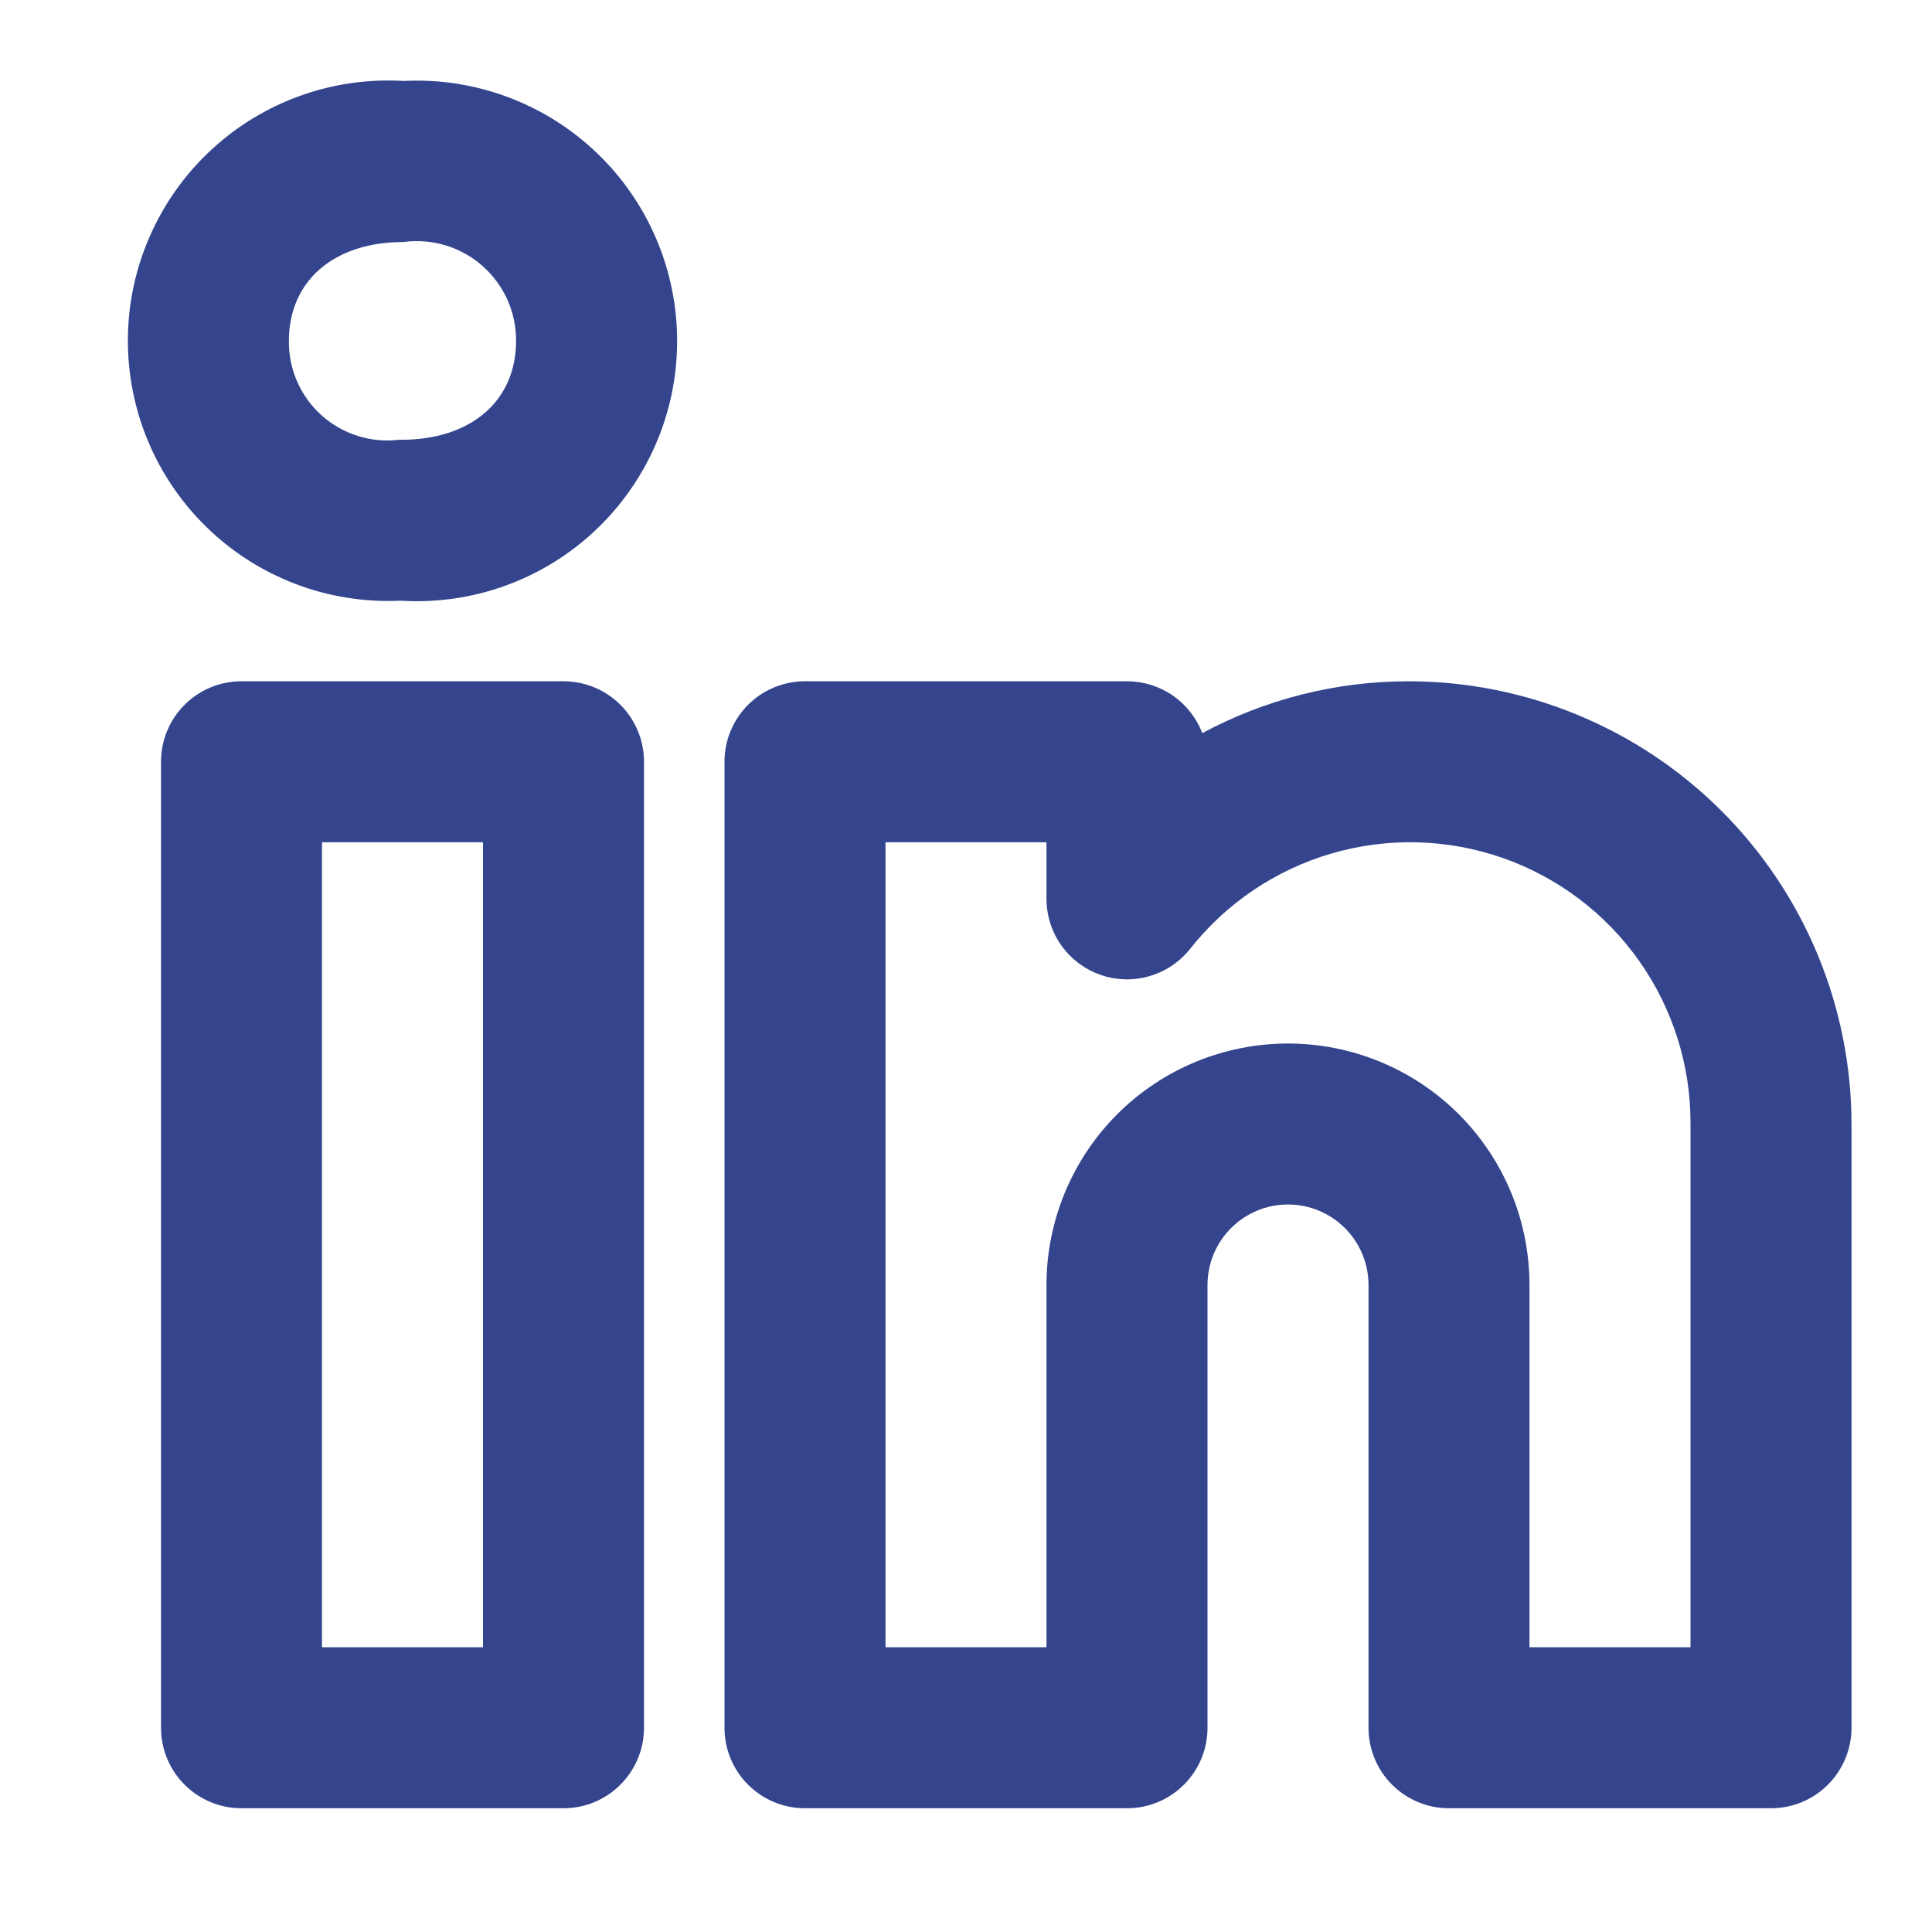 <svg width="32" height="32" viewBox="0 0 32 32" fill="none"
  xmlns="http://www.w3.org/2000/svg">
  <path d="M23.333 11.284C22.14 11.283 20.964 11.578 19.913 12.143C19.817 11.89 19.646 11.673 19.424 11.519C19.201 11.366 18.937 11.284 18.667 11.284H13.333C13.158 11.284 12.985 11.318 12.823 11.385C12.661 11.452 12.514 11.55 12.39 11.674C12.266 11.798 12.168 11.945 12.101 12.107C12.034 12.268 12 12.442 12 12.617V28.617C12 28.792 12.034 28.966 12.101 29.127C12.168 29.289 12.266 29.436 12.39 29.56C12.514 29.684 12.661 29.782 12.823 29.849C12.985 29.916 13.158 29.951 13.333 29.95H18.667C18.842 29.951 19.015 29.916 19.177 29.849C19.339 29.782 19.486 29.684 19.61 29.56C19.733 29.436 19.832 29.289 19.899 29.127C19.966 28.966 20 28.792 20 28.617V21.284C20 20.93 20.14 20.591 20.39 20.341C20.64 20.091 20.98 19.95 21.333 19.95C21.687 19.95 22.026 20.091 22.276 20.341C22.526 20.591 22.667 20.93 22.667 21.284V28.617C22.666 28.792 22.701 28.966 22.768 29.127C22.835 29.289 22.933 29.436 23.057 29.56C23.181 29.684 23.328 29.782 23.49 29.849C23.651 29.916 23.825 29.951 24 29.95H29.333C29.508 29.951 29.682 29.916 29.844 29.849C30.006 29.782 30.152 29.684 30.276 29.56C30.4 29.436 30.498 29.289 30.565 29.127C30.632 28.966 30.667 28.792 30.667 28.617V18.617C30.664 16.673 29.891 14.809 28.516 13.434C27.141 12.059 25.277 11.286 23.333 11.284ZM28 27.284H25.333V21.284C25.333 20.223 24.912 19.205 24.162 18.455C23.412 17.705 22.394 17.284 21.333 17.284C20.272 17.284 19.255 17.705 18.505 18.455C17.755 19.205 17.333 20.223 17.333 21.284V27.284H14.667V13.95H17.333V14.888C17.334 15.164 17.419 15.434 17.579 15.659C17.739 15.884 17.965 16.054 18.226 16.146C18.486 16.237 18.769 16.246 19.035 16.169C19.3 16.093 19.535 15.937 19.708 15.721C20.307 14.961 21.127 14.407 22.056 14.136C22.985 13.865 23.974 13.891 24.888 14.21C25.801 14.529 26.591 15.125 27.149 15.915C27.707 16.705 28.005 17.65 28 18.617V27.284ZM9.333 11.284H4C3.825 11.284 3.651 11.318 3.49 11.385C3.328 11.452 3.181 11.55 3.057 11.674C2.933 11.798 2.835 11.945 2.768 12.107C2.701 12.268 2.667 12.442 2.667 12.617V28.617C2.667 28.792 2.701 28.966 2.768 29.127C2.835 29.289 2.933 29.436 3.057 29.56C3.181 29.684 3.328 29.782 3.49 29.849C3.651 29.916 3.825 29.951 4 29.95H9.333C9.508 29.951 9.682 29.916 9.844 29.849C10.005 29.782 10.152 29.684 10.276 29.56C10.4 29.436 10.498 29.289 10.565 29.127C10.632 28.966 10.667 28.792 10.667 28.617V12.617C10.667 12.442 10.632 12.268 10.565 12.107C10.498 11.945 10.4 11.798 10.276 11.674C10.152 11.55 10.005 11.452 9.844 11.385C9.682 11.318 9.508 11.284 9.333 11.284ZM8 27.284H5.333V13.95H8V27.284ZM6.686 1.341C6.103 1.306 5.518 1.39 4.968 1.588C4.418 1.786 3.914 2.094 3.487 2.493C3.06 2.892 2.718 3.374 2.483 3.909C2.247 4.444 2.123 5.021 2.118 5.606C2.113 6.19 2.227 6.77 2.453 7.309C2.679 7.848 3.012 8.336 3.432 8.742C3.852 9.149 4.351 9.465 4.897 9.673C5.444 9.881 6.027 9.975 6.611 9.95H6.648C7.233 9.985 7.819 9.9 8.371 9.701C8.922 9.501 9.426 9.192 9.854 8.791C10.281 8.39 10.622 7.906 10.857 7.368C11.091 6.831 11.213 6.252 11.215 5.666C11.218 5.08 11.101 4.499 10.871 3.96C10.642 3.42 10.305 2.933 9.881 2.529C9.457 2.124 8.955 1.81 8.406 1.606C7.857 1.401 7.271 1.311 6.686 1.341H6.686ZM6.648 7.284H6.611C6.38 7.312 6.146 7.29 5.925 7.22C5.703 7.15 5.499 7.034 5.326 6.879C5.153 6.724 5.016 6.534 4.922 6.321C4.829 6.108 4.782 5.878 4.785 5.646C4.785 4.651 5.531 4.008 6.686 4.008C6.919 3.977 7.156 3.996 7.381 4.064C7.606 4.132 7.813 4.248 7.99 4.403C8.166 4.558 8.307 4.75 8.404 4.964C8.5 5.178 8.549 5.411 8.548 5.646C8.548 6.64 7.802 7.284 6.648 7.284Z" fill="#021771" fill-opacity="0.8"/>
</svg>
